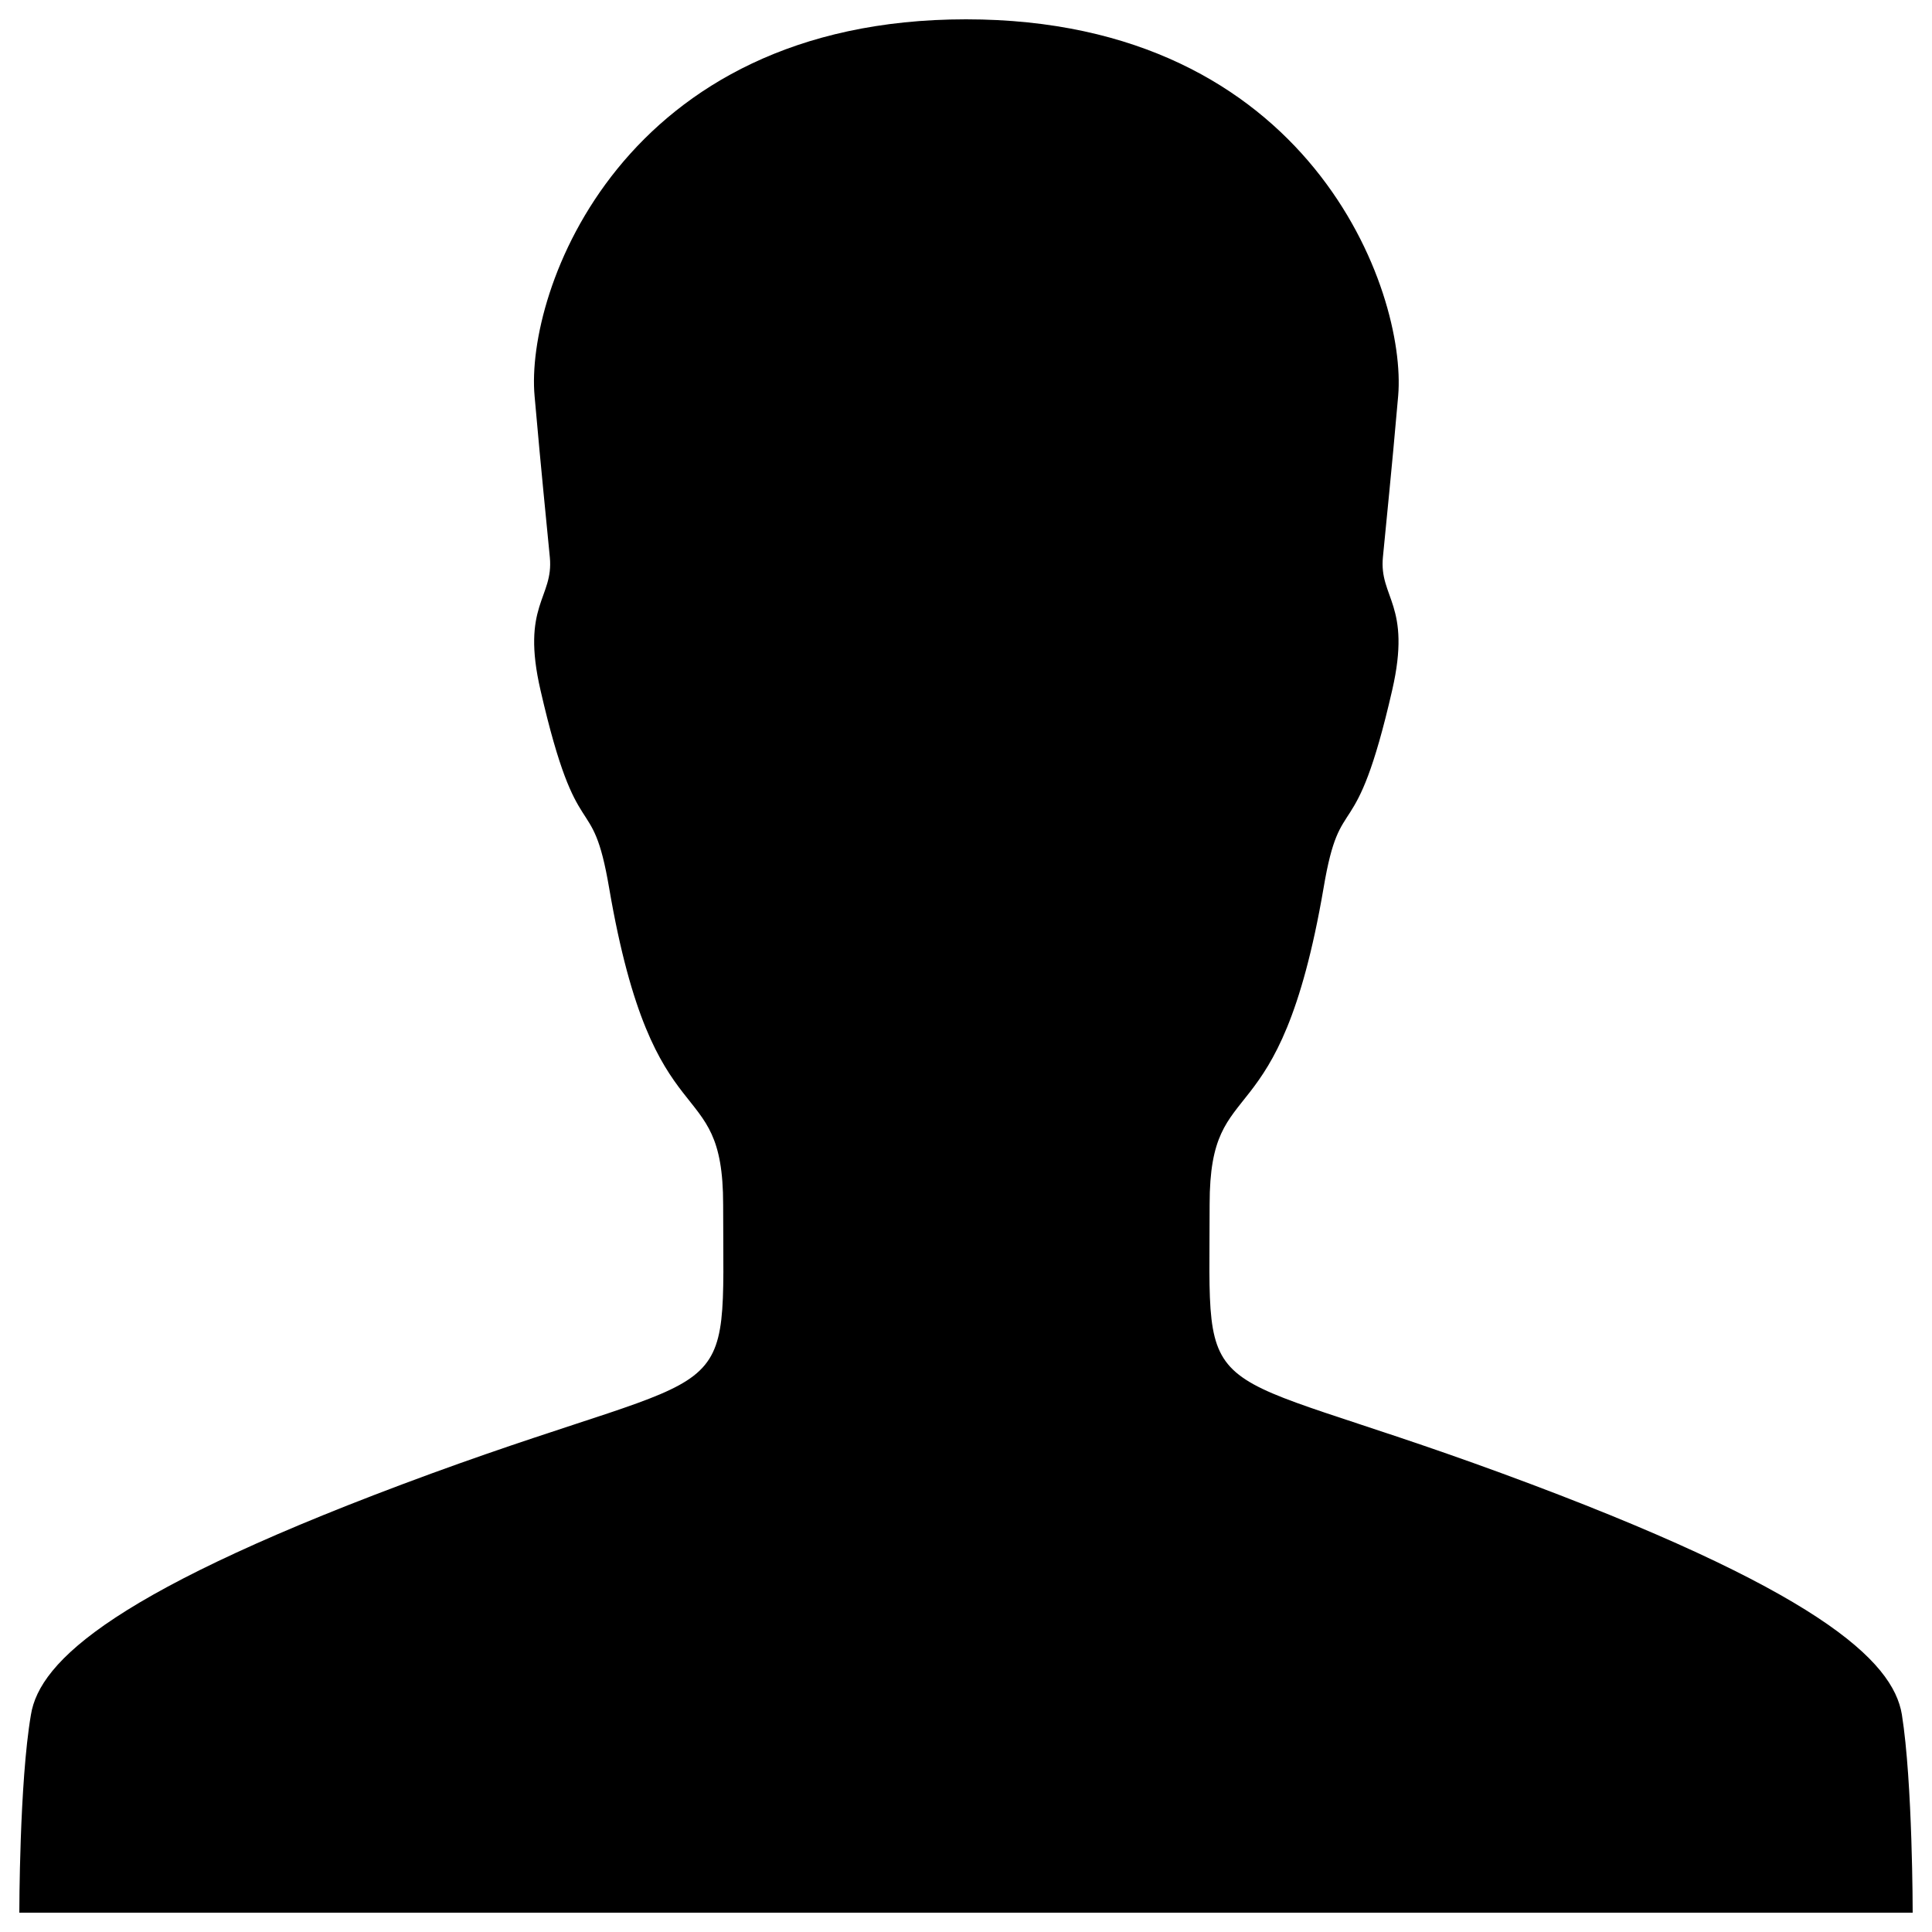 <?xml version="1.0" encoding="utf-8"?>
<!DOCTYPE svg PUBLIC "-//W3C//DTD SVG 1.1//EN" "http://www.w3.org/Graphics/SVG/1.1/DTD/svg11.dtd">
<svg version="1.1" xmlns="http://www.w3.org/2000/svg" xmlns:xlink="http://www.w3.org/1999/xlink" x="0px" y="0px" viewBox="0 0 1000 1000" enable-background="new 0 0 1000 1000" xml:space="preserve">
<g><path d="M990,990c0,0,0-67.4-5.6-102.6c-4.6-27.8-43.1-64.6-207-124.8c-161.3-59.2-151.3-30.4-151.3-139.3c0-70.7,36-29.6,59-163.8c8.9-52.8,16.1-17.6,35.5-102.3c10.2-44.4-6.9-47.7-4.8-68.9c2-21.2,4.1-40.1,7.9-83.5C728.2,151.1,678.4,10,500,10S271.8,151.1,276.7,205c3.8,43.1,5.9,62.3,7.9,83.5c2,21.2-15.1,24.5-4.8,68.9c19.4,84.5,26.5,49.3,35.5,102.3c23,134.2,59,93.2,59,163.8c0,109.2,10,80.4-151.3,139.3c-163.8,60-202.6,97-207,124.8C10,922.6,10,990,10,990h490H990z"/></g>
</svg>
